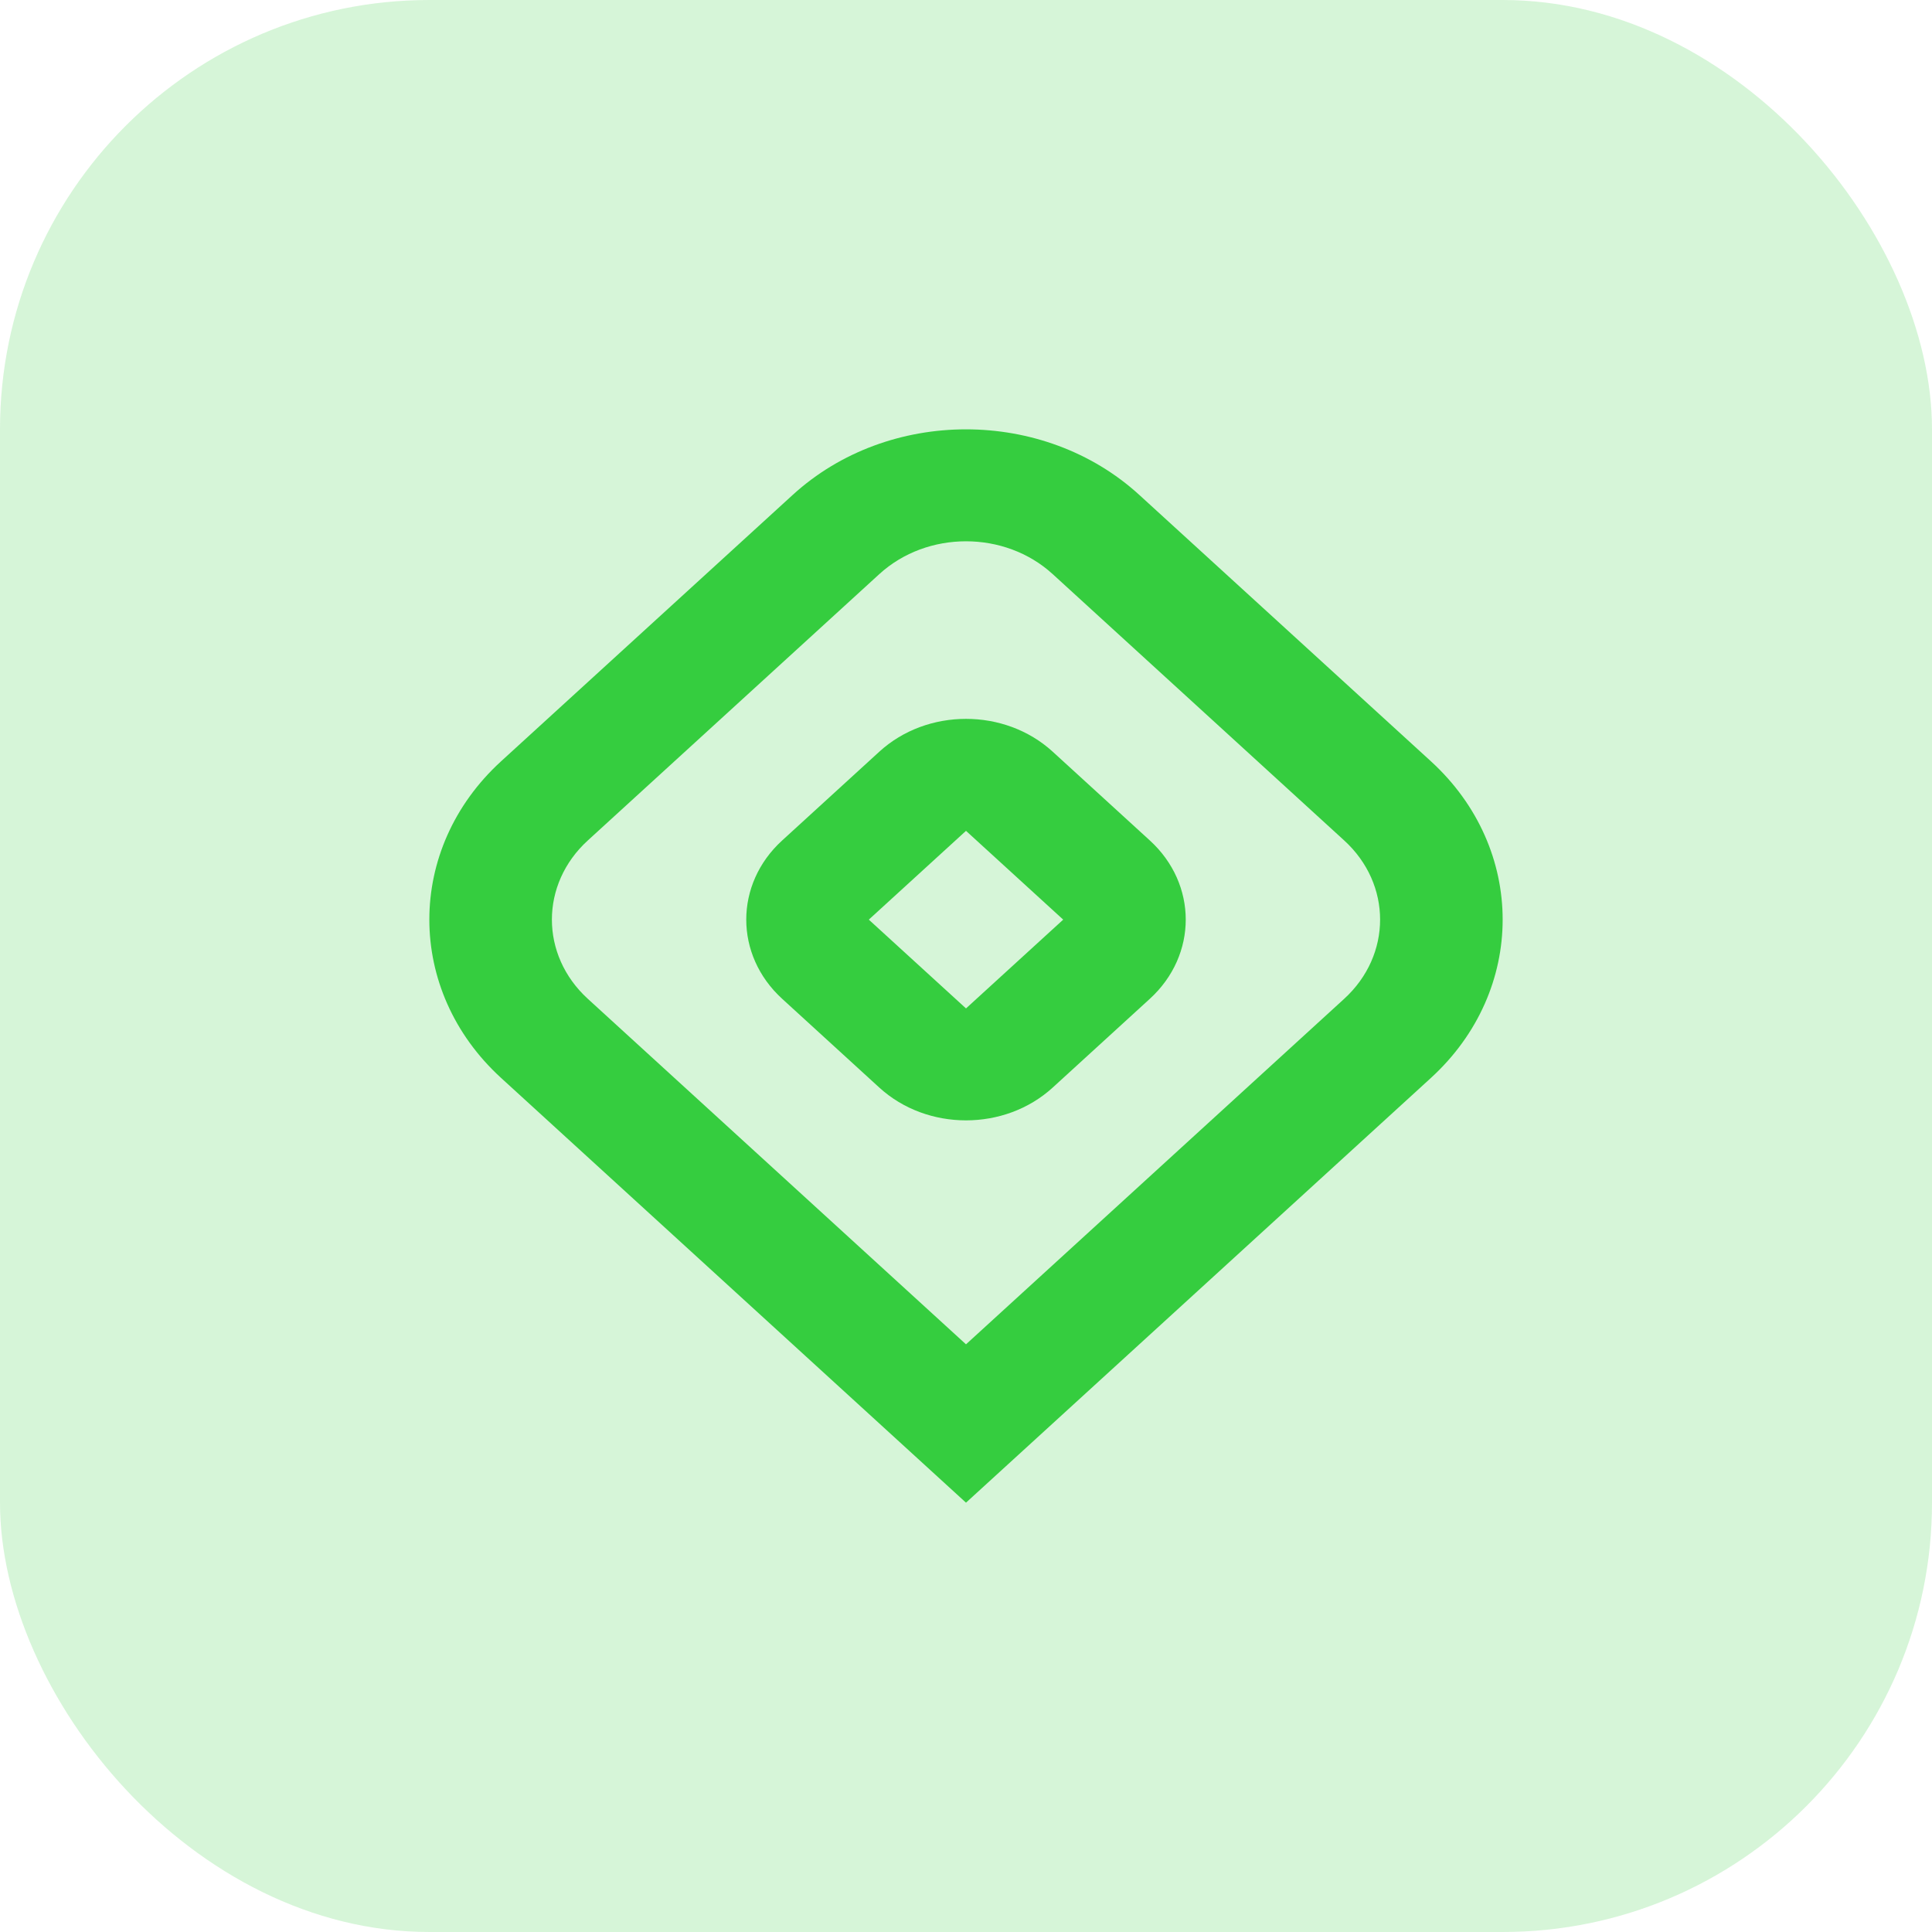 <svg xmlns="http://www.w3.org/2000/svg" width="45" height="45" viewBox="0 0 45 45" fill="none"><rect width="45" height="45" rx="10" fill="#35CD3F" fill-opacity="0.2"></rect><path fill-rule="evenodd" clip-rule="evenodd" d="M24.519 17.508C23.404 16.489 21.596 16.489 20.481 17.508L18.218 19.576C17.103 20.594 17.103 22.245 18.218 23.264L20.481 25.332C21.596 26.35 23.404 26.35 24.519 25.332L26.782 23.264C27.897 22.245 27.897 20.594 26.782 19.576L24.519 17.508ZM22.5 19.352L24.764 21.42L22.5 23.488L20.236 21.42L22.5 19.352Z" fill="#35CD3F"></path><path fill-rule="evenodd" clip-rule="evenodd" d="M26.537 11.528C24.308 9.491 20.692 9.491 18.463 11.528L11.672 17.731C9.443 19.768 9.443 23.071 11.672 25.108L22.5 35L33.328 25.108C35.557 23.071 35.557 19.768 33.328 17.731L26.537 11.528ZM20.481 13.372C21.596 12.353 23.404 12.353 24.519 13.372L31.309 19.576C32.424 20.594 32.424 22.245 31.309 23.264L22.5 31.312L13.691 23.264C12.576 22.245 12.576 20.594 13.691 19.576L20.481 13.372Z" fill="#35CD3F"></path></svg>
